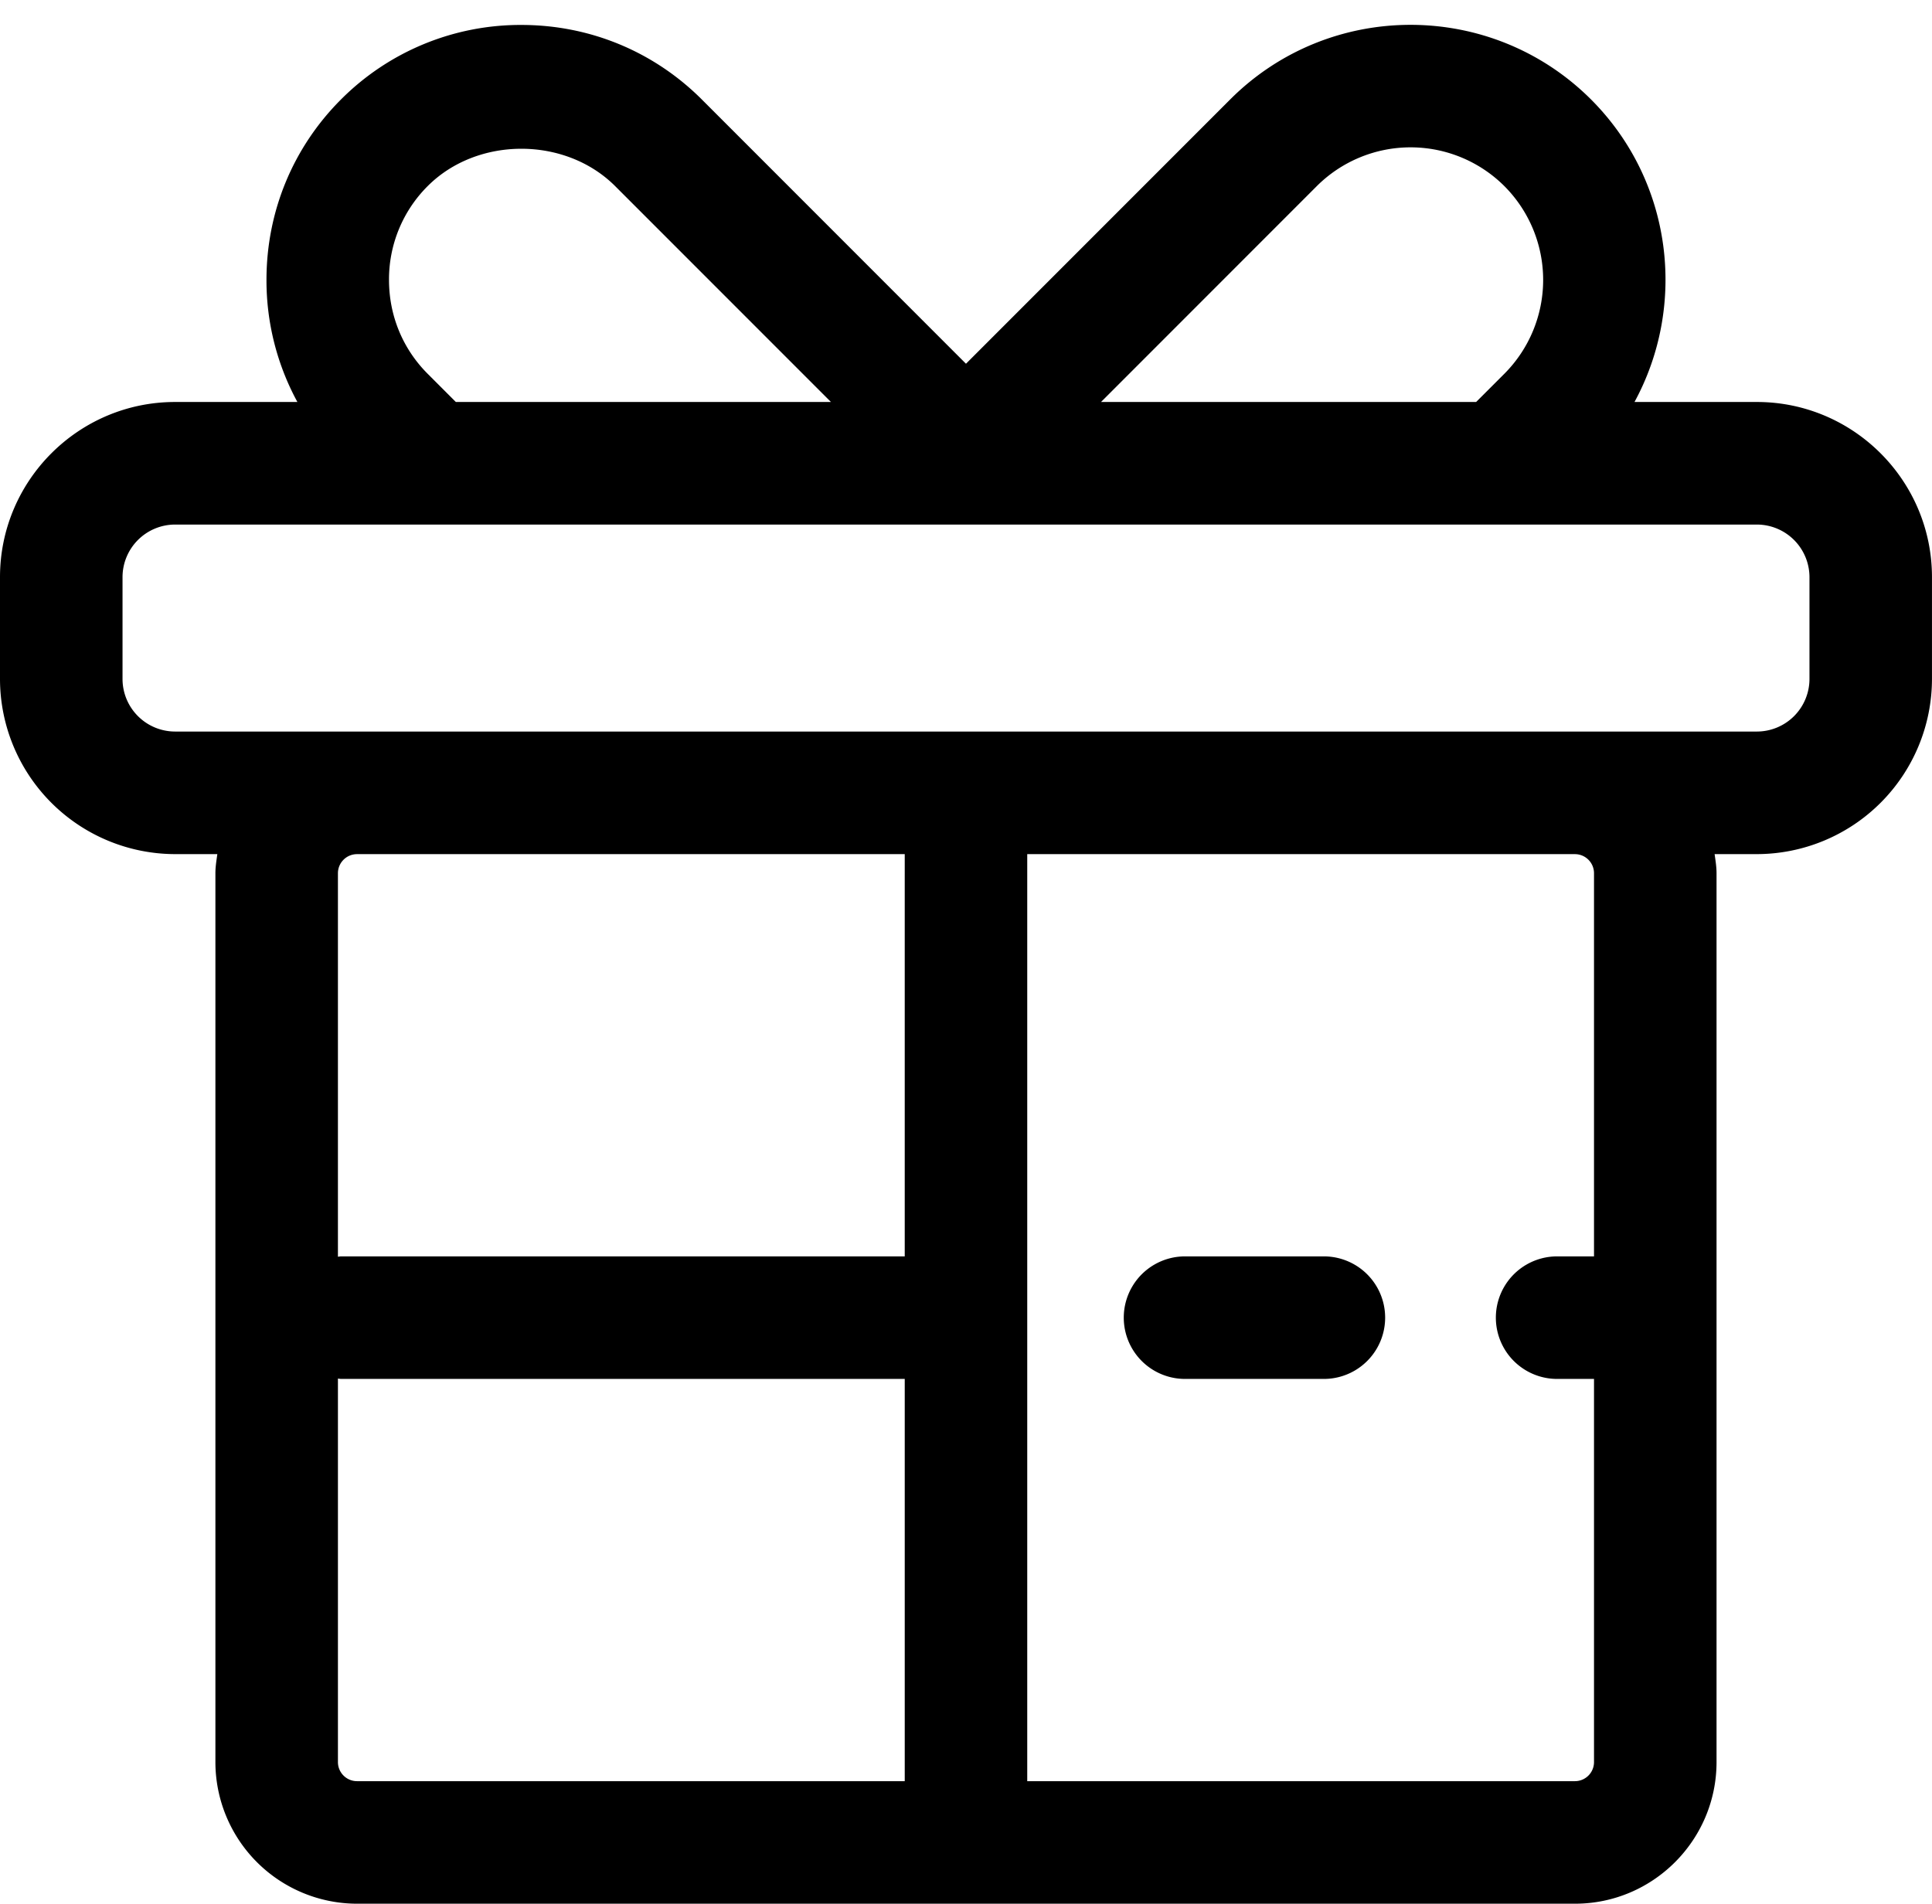 <svg xmlns="http://www.w3.org/2000/svg" width="69" height="68"><path fill-rule="evenodd" d="M62.746 30.507h-1.51c.031.225.069.449.069.682v31.747c0 2.79-2.269 5.06-5.057 5.06H12.75a5.065 5.065 0 0 1-5.057-5.06V31.189c0-.233.038-.457.069-.682H6.253A6.262 6.262 0 0 1 0 24.251v-3.636c0-3.45 2.805-6.257 6.253-6.257h4.368a9.084 9.084 0 0 1-1.104-4.36c0-2.44.945-4.728 2.661-6.445A9.046 9.046 0 0 1 18.621.891c2.439 0 4.727.946 6.444 2.662l9.434 9.439 9.435-9.439C47.484 0 53.263-.002 56.822 3.552c2.92 2.922 3.434 7.349 1.553 10.806h4.371c3.448 0 6.253 2.807 6.253 6.257v3.636a6.262 6.262 0 0 1-6.253 6.256zM36.687 63.619h19.561a.682.682 0 0 0 .681-.683V49.252h-1.317a2.188 2.188 0 0 1 0-4.377h1.317V31.189a.682.682 0 0 0-.681-.681H36.687v33.111zm-24.618-.683c0 .377.305.683.681.683h19.562V49.252H12.187c-.041 0-.078-.009-.118-.012v13.696zm0-18.049c.04-.002.077-.012.118-.012h20.125V30.508H12.75a.682.682 0 0 0-.681.681v13.698zm9.902-38.238c-1.782-1.782-4.923-1.78-6.699 0a4.7 4.7 0 0 0-1.379 3.349c0 1.272.49 2.461 1.379 3.351l1.007 1.008h13.397l-7.705-7.708zm31.757-.001a4.743 4.743 0 0 0-6.7 0l-7.706 7.71h13.397l1.009-1.009a4.746 4.746 0 0 0 0-6.701zm10.896 13.967a1.881 1.881 0 0 0-1.878-1.879H6.253a1.88 1.88 0 0 0-1.877 1.879v3.636a1.88 1.88 0 0 0 1.877 1.878h56.493a1.88 1.88 0 0 0 1.878-1.878v-3.636zM47.281 49.252h-4.958a2.188 2.188 0 0 1 0-4.377h4.958a2.188 2.188 0 1 1 0 4.377z"/></svg>